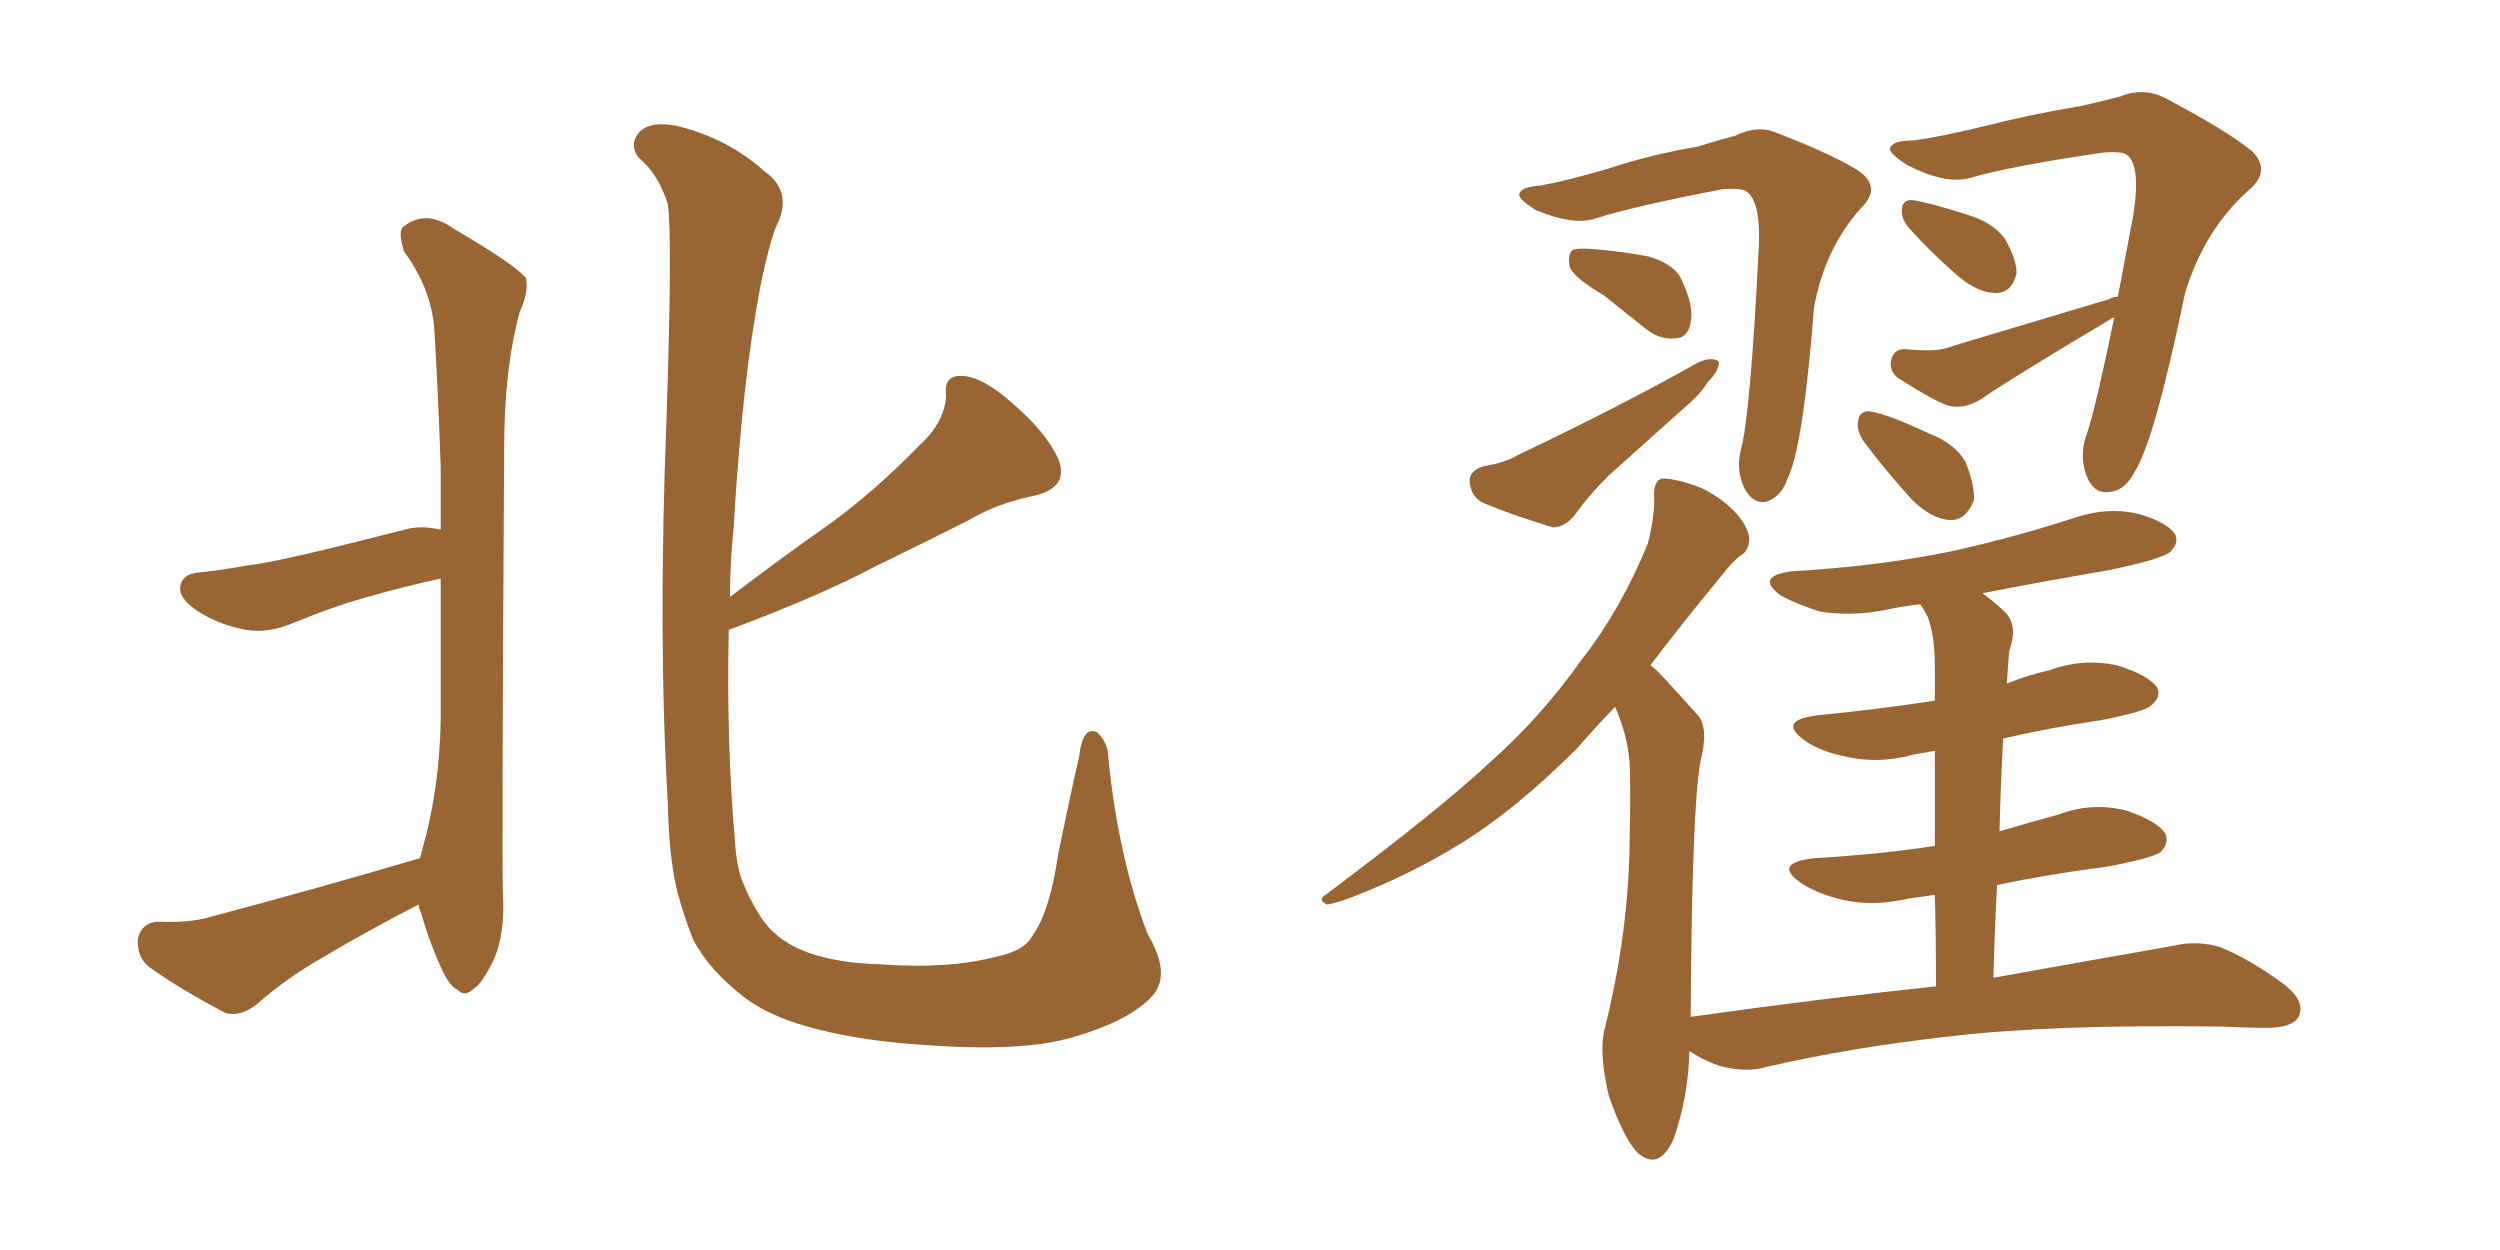 <svg xmlns="http://www.w3.org/2000/svg" xmlns:xlink="http://www.w3.org/1999/xlink" width="300" height="150"><path fill="#996633" padding="10" d="M50.39 102.98L50.39 102.98Q50.54 102.39 50.68 101.95L50.68 101.95Q52.73 94.63 52.88 86.57L52.88 86.57Q52.88 77.78 52.88 69.43L52.88 69.43Q48.19 70.46 44.68 71.48L44.68 71.48Q40.72 72.51 35.30 74.71L35.30 74.71Q32.23 76.03 29.59 75.59L29.59 75.59Q26.22 75 23.58 73.24L23.58 73.24Q21.24 71.63 21.68 70.17L21.68 70.17Q21.97 68.85 23.88 68.70L23.88 68.70Q26.66 68.41 29.88 67.82L29.88 67.82Q33.11 67.53 48.49 63.57L48.49 63.57Q50.54 62.99 52.88 63.57L52.88 63.57Q52.88 59.62 52.88 55.96L52.88 55.96Q52.59 47.31 52.15 40.14L52.15 40.14Q52.00 35.01 48.49 30.18L48.49 30.18Q47.75 27.83 48.34 27.25L48.34 27.25Q51.12 25.05 54.35 27.39L54.35 27.39Q62.11 31.93 63.13 33.40L63.13 33.40Q63.43 35.16 62.40 37.35L62.40 37.35Q60.50 44.09 60.50 53.91L60.50 53.91Q60.21 102.25 60.35 107.23L60.35 107.23Q60.64 111.77 59.33 114.99L59.33 114.99Q57.86 118.07 56.84 118.65L56.84 118.65Q55.81 119.68 54.93 118.80L54.93 118.80Q53.91 118.36 52.88 116.02L52.88 116.02Q51.42 112.79 50.54 109.57L50.54 109.57Q50.24 108.98 50.24 108.54L50.24 108.54Q44.24 111.62 38.82 114.84L38.82 114.84Q34.42 117.33 30.76 120.56L30.76 120.56Q28.86 122.02 27.10 121.58L27.10 121.58Q21.53 118.65 17.87 116.02L17.87 116.02Q16.41 114.84 16.55 112.65L16.55 112.65Q16.99 110.74 18.90 110.60L18.90 110.60Q22.56 110.74 24.76 110.16L24.76 110.16Q38.53 106.49 50.39 102.98ZM137.99 119.82L137.99 119.82L137.99 119.82Q135.21 122.61 128.61 124.51L128.61 124.51Q122.46 126.27 110.89 125.39L110.89 125.39Q103.71 124.95 98.00 123.49L98.00 123.49Q92.72 122.17 89.50 119.82L89.50 119.82Q85.11 116.46 83.20 112.79L83.20 112.79Q82.18 110.30 81.30 107.08L81.30 107.08Q80.27 102.98 80.13 96.24L80.13 96.24Q78.96 76.32 79.98 50.24L79.98 50.24Q80.71 28.13 80.13 24.46L80.13 24.46Q78.96 20.80 76.61 18.90L76.61 18.90Q75.44 17.29 76.76 15.82L76.76 15.82Q78.08 14.50 81.15 15.09L81.15 15.09Q87.30 16.55 91.85 20.65L91.85 20.65Q94.92 22.85 93.46 26.51L93.46 26.51Q92.58 27.98 91.26 34.28L91.26 34.28Q89.06 45.70 88.04 63.28L88.04 63.28Q87.60 67.53 87.60 71.63L87.60 71.63Q93.75 66.94 99.61 62.84L99.61 62.84Q105.03 58.89 110.30 53.47L110.30 53.47Q113.38 50.68 113.53 47.46L113.53 47.46Q113.23 44.97 115.43 45.12L115.43 45.12Q117.77 45.12 121.44 48.34L121.44 48.34Q125.54 51.86 127.00 55.08L127.00 55.08Q128.32 58.45 124.22 59.47L124.22 59.47Q119.68 60.35 116.02 62.55L116.02 62.55Q110.74 65.19 105.03 67.97L105.03 67.97Q98.44 71.48 87.45 75.59L87.45 75.59Q87.16 88.92 88.18 100.78L88.18 100.78Q88.33 103.42 88.92 105.32L88.92 105.32Q89.79 107.67 91.26 110.01L91.26 110.01Q93.02 112.65 96.09 113.96L96.09 113.96Q99.90 115.58 105.76 115.72L105.76 115.72Q113.67 116.31 119.38 114.84L119.38 114.84Q123.05 114.11 123.93 112.21L123.93 112.21Q125.98 109.42 127.00 102.39L127.00 102.39Q128.47 95.21 129.49 90.82L129.49 90.82Q129.93 87.01 131.69 87.89L131.69 87.89Q133.01 89.21 133.01 90.97L133.01 90.97Q134.18 102.83 137.70 112.06L137.70 112.06Q140.77 117.19 137.99 119.82ZM184.86 22.27L184.86 22.27Q188.09 21.68 193.07 20.21L193.07 20.21Q197.90 18.60 203.76 17.58L203.76 17.58Q206.10 16.85 208.30 16.26L208.30 16.26Q210.94 14.94 213.28 15.97L213.28 15.97Q220.46 18.75 223.24 20.65L223.24 20.65Q225.73 22.56 223.39 24.90L223.39 24.90Q218.99 29.74 217.68 36.91L217.68 36.91Q216.36 53.91 214.45 57.57L214.45 57.57Q213.72 59.62 211.96 60.21L211.96 60.21Q210.35 60.50 209.33 58.59L209.33 58.59Q208.30 56.40 208.89 54.05L208.89 54.05Q210.06 49.80 211.08 29.15L211.08 29.15Q211.23 23.73 209.33 22.85L209.33 22.85Q208.59 22.56 206.69 22.71L206.69 22.71Q196.00 24.76 191.46 26.22L191.46 26.22Q188.82 27.10 184.28 25.20L184.28 25.20Q181.93 23.73 182.37 23.14L182.37 23.14Q182.67 22.41 184.86 22.27ZM192.48 35.45L192.48 35.45Q188.96 33.40 188.38 32.08L188.38 32.08Q188.09 30.62 188.67 30.03L188.67 30.03Q189.26 29.74 191.16 29.88L191.16 29.88Q194.68 30.18 197.75 30.76L197.75 30.76Q200.83 31.64 201.71 33.40L201.71 33.40Q203.32 36.77 202.88 38.67L202.88 38.67Q202.59 40.43 201.27 40.58L201.27 40.58Q199.37 40.87 197.61 39.55L197.61 39.55Q194.82 37.35 192.48 35.45ZM177.98 55.96L177.98 55.96Q180.62 55.52 182.08 54.64L182.08 54.64Q194.38 48.78 203.76 43.51L203.76 43.51Q205.37 42.77 206.25 43.36L206.25 43.36Q206.40 44.38 204.93 45.85L204.93 45.85Q204.05 47.31 202.29 48.78L202.29 48.78Q198.05 52.59 193.95 56.25L193.95 56.25Q191.16 58.74 188.96 61.82L188.96 61.82Q187.79 63.28 186.33 63.28L186.33 63.28Q181.49 61.82 177.98 60.35L177.98 60.35Q176.51 59.62 176.37 57.86L176.37 57.86Q176.22 56.54 177.98 55.96ZM229.10 27.39L229.10 27.39Q228.22 26.37 228.22 25.34L228.22 25.34Q228.22 23.88 229.54 24.02L229.54 24.02Q231.59 24.32 236.13 25.78L236.13 25.78Q239.06 26.66 240.53 28.56L240.53 28.56Q241.99 31.05 241.99 32.81L241.99 32.81Q241.41 35.16 239.50 35.16L239.50 35.16Q237.45 35.16 235.11 33.25L235.11 33.25Q231.88 30.47 229.10 27.39ZM223.68 53.03L223.68 53.03Q222.80 51.71 222.95 50.68L222.95 50.68Q223.10 49.22 224.41 49.37L224.41 49.37Q226.46 49.66 231.45 52.00L231.45 52.00Q234.52 53.17 235.84 55.37L235.84 55.37Q237.01 58.30 236.87 60.06L236.87 60.06Q235.84 62.55 233.94 62.40L233.94 62.40Q231.74 62.26 229.39 59.91L229.39 59.91Q226.46 56.69 223.68 53.03ZM254.15 35.60L254.15 35.60Q255.03 30.91 256.05 25.49L256.05 25.49Q256.93 19.48 255.03 18.46L255.03 18.46Q254.30 18.16 252.39 18.31L252.39 18.31Q241.26 19.92 236.28 21.39L236.28 21.39Q233.35 22.12 228.81 19.78L228.81 19.78Q226.32 18.16 226.90 17.58L226.90 17.58Q227.34 16.85 229.69 16.85L229.69 16.85Q232.91 16.41 238.33 15.09L238.33 15.09Q243.46 13.77 249.61 12.74L249.61 12.74Q252.25 12.16 254.44 11.57L254.44 11.57Q257.37 10.40 260.01 11.87L260.01 11.87Q267.48 15.82 270.26 18.16L270.26 18.16Q272.61 20.51 269.82 22.85L269.82 22.85Q264.55 27.54 262.21 35.16L262.21 35.16Q258.54 52.88 256.20 56.54L256.20 56.54Q255.03 58.89 253.13 59.03L253.13 59.03Q251.22 59.33 250.34 56.98L250.34 56.98Q249.46 54.49 250.49 51.86L250.49 51.86Q251.51 48.78 253.71 38.09L253.71 38.09Q253.27 38.23 253.13 38.38L253.13 38.38Q240.38 46.00 237.74 47.90L237.74 47.90Q235.55 49.22 233.64 48.63L233.64 48.63Q231.74 47.90 228.08 45.56L228.08 45.56Q226.76 44.82 226.90 43.36L226.90 43.36Q227.20 41.89 228.52 41.89L228.52 41.89Q229.98 42.04 231.45 42.04L231.45 42.04Q233.06 42.04 234.52 41.46L234.52 41.46Q243.90 38.67 253.13 35.89L253.13 35.89Q253.56 35.60 254.15 35.60ZM193.80 84.81L193.80 84.81L193.80 84.81Q191.16 87.60 189.26 89.79L189.26 89.79Q181.79 97.27 175.05 101.37L175.05 101.37Q169.78 104.59 164.06 106.93L164.06 106.93Q160.55 108.40 159.23 108.54L159.23 108.54Q158.06 107.96 159.08 107.37L159.08 107.37Q173.14 96.83 178.86 91.41L178.86 91.41Q184.86 86.13 189.84 79.10L189.84 79.10Q194.53 73.10 197.75 65.19L197.75 65.19Q198.63 61.67 198.49 59.33L198.49 59.33Q198.49 57.57 199.51 57.42L199.51 57.42Q201.12 57.42 203.91 58.45L203.91 58.45Q206.25 59.47 208.15 61.38L208.15 61.38Q209.77 63.13 209.91 64.60L209.91 64.60Q209.91 66.06 208.89 66.65L208.89 66.65Q208.01 67.24 206.54 69.14L206.54 69.14Q201.71 75 198.05 79.83L198.05 79.83Q198.49 80.13 199.07 80.71L199.07 80.71Q200.98 82.76 203.76 85.84L203.76 85.84Q205.08 87.45 204.05 91.41L204.05 91.41Q203.03 96.97 202.88 122.02L202.88 122.02Q218.55 119.82 232.32 118.36L232.32 118.36Q232.32 112.35 232.18 107.37L232.18 107.37Q230.42 107.67 229.10 107.81L229.10 107.81Q224.71 108.84 221.04 107.96L221.04 107.96Q217.97 107.23 216.06 105.91L216.06 105.91Q212.70 103.56 217.68 102.98L217.68 102.98Q225.44 102.54 232.18 101.51L232.18 101.51Q232.18 94.63 232.18 90.09L232.18 90.09Q230.71 90.38 229.69 90.53L229.69 90.53Q225.59 91.70 221.63 90.82L221.63 90.82Q218.55 90.23 216.65 88.92L216.65 88.92Q213.13 86.43 218.12 85.84L218.12 85.84Q225.44 85.11 232.18 84.08L232.18 84.08Q232.18 80.86 232.18 79.98L232.18 79.98Q232.18 76.17 231.30 73.97L231.30 73.97Q230.86 73.10 230.42 72.51L230.42 72.51Q227.93 72.80 226.03 73.24L226.03 73.24Q222.07 73.97 218.41 73.39L218.41 73.39Q215.63 72.51 213.72 71.48L213.72 71.48Q210.50 69.14 215.04 68.55L215.04 68.55Q225.15 67.97 233.94 66.21L233.94 66.21Q241.85 64.45 249.02 62.11L249.02 62.11Q252.98 60.79 256.64 61.67L256.64 61.67Q260.16 62.70 261.04 64.16L261.04 64.16Q261.47 65.19 260.45 66.21L260.45 66.21Q259.42 67.09 253.13 68.41L253.13 68.41Q245.36 69.73 237.89 71.19L237.89 71.19Q239.36 72.22 240.82 73.68L240.82 73.68Q242.14 75.29 241.11 78.08L241.11 78.08Q240.97 79.69 240.82 82.03L240.82 82.03Q243.31 81.01 245.95 80.42L245.95 80.42Q249.90 78.96 254.00 79.83L254.00 79.83Q257.81 81.01 258.84 82.47L258.84 82.47Q259.42 83.64 258.11 84.67L258.11 84.67Q257.37 85.40 252.10 86.43L252.10 86.43Q246.09 87.30 240.38 88.62L240.38 88.62Q240.09 93.90 239.94 99.76L239.94 99.76Q243.46 98.73 247.12 97.71L247.12 97.71Q251.07 96.24 255.18 97.27L255.18 97.27Q258.98 98.58 259.86 100.05L259.86 100.05Q260.30 101.22 259.28 102.25L259.28 102.25Q258.25 102.98 252.83 104.00L252.83 104.00Q245.95 104.88 239.65 106.20L239.65 106.20Q239.36 111.47 239.21 117.33L239.21 117.33Q252.25 114.99 260.60 113.53L260.60 113.53Q263.67 112.79 266.46 113.67L266.46 113.67Q269.82 114.99 274.22 118.21L274.22 118.21Q276.71 120.26 275.83 122.02L275.83 122.02Q275.10 123.34 272.02 123.34L272.02 123.34Q269.53 123.34 266.75 123.19L266.75 123.19Q246.24 122.90 233.94 124.37L233.94 124.37Q222.22 125.68 211.96 128.03L211.96 128.03Q209.47 128.76 206.25 127.88L206.25 127.88Q204.20 127.15 202.73 126.12L202.73 126.12Q202.59 131.69 200.83 136.67L200.83 136.67Q199.07 140.63 196.44 138.28L196.44 138.28Q194.82 136.52 193.07 131.54L193.07 131.54Q191.89 126.56 192.48 123.78L192.48 123.78Q195.56 111.62 195.56 100.05L195.56 100.05Q195.70 95.95 195.56 91.55L195.56 91.55Q195.26 88.04 193.80 84.81Z"/></svg>